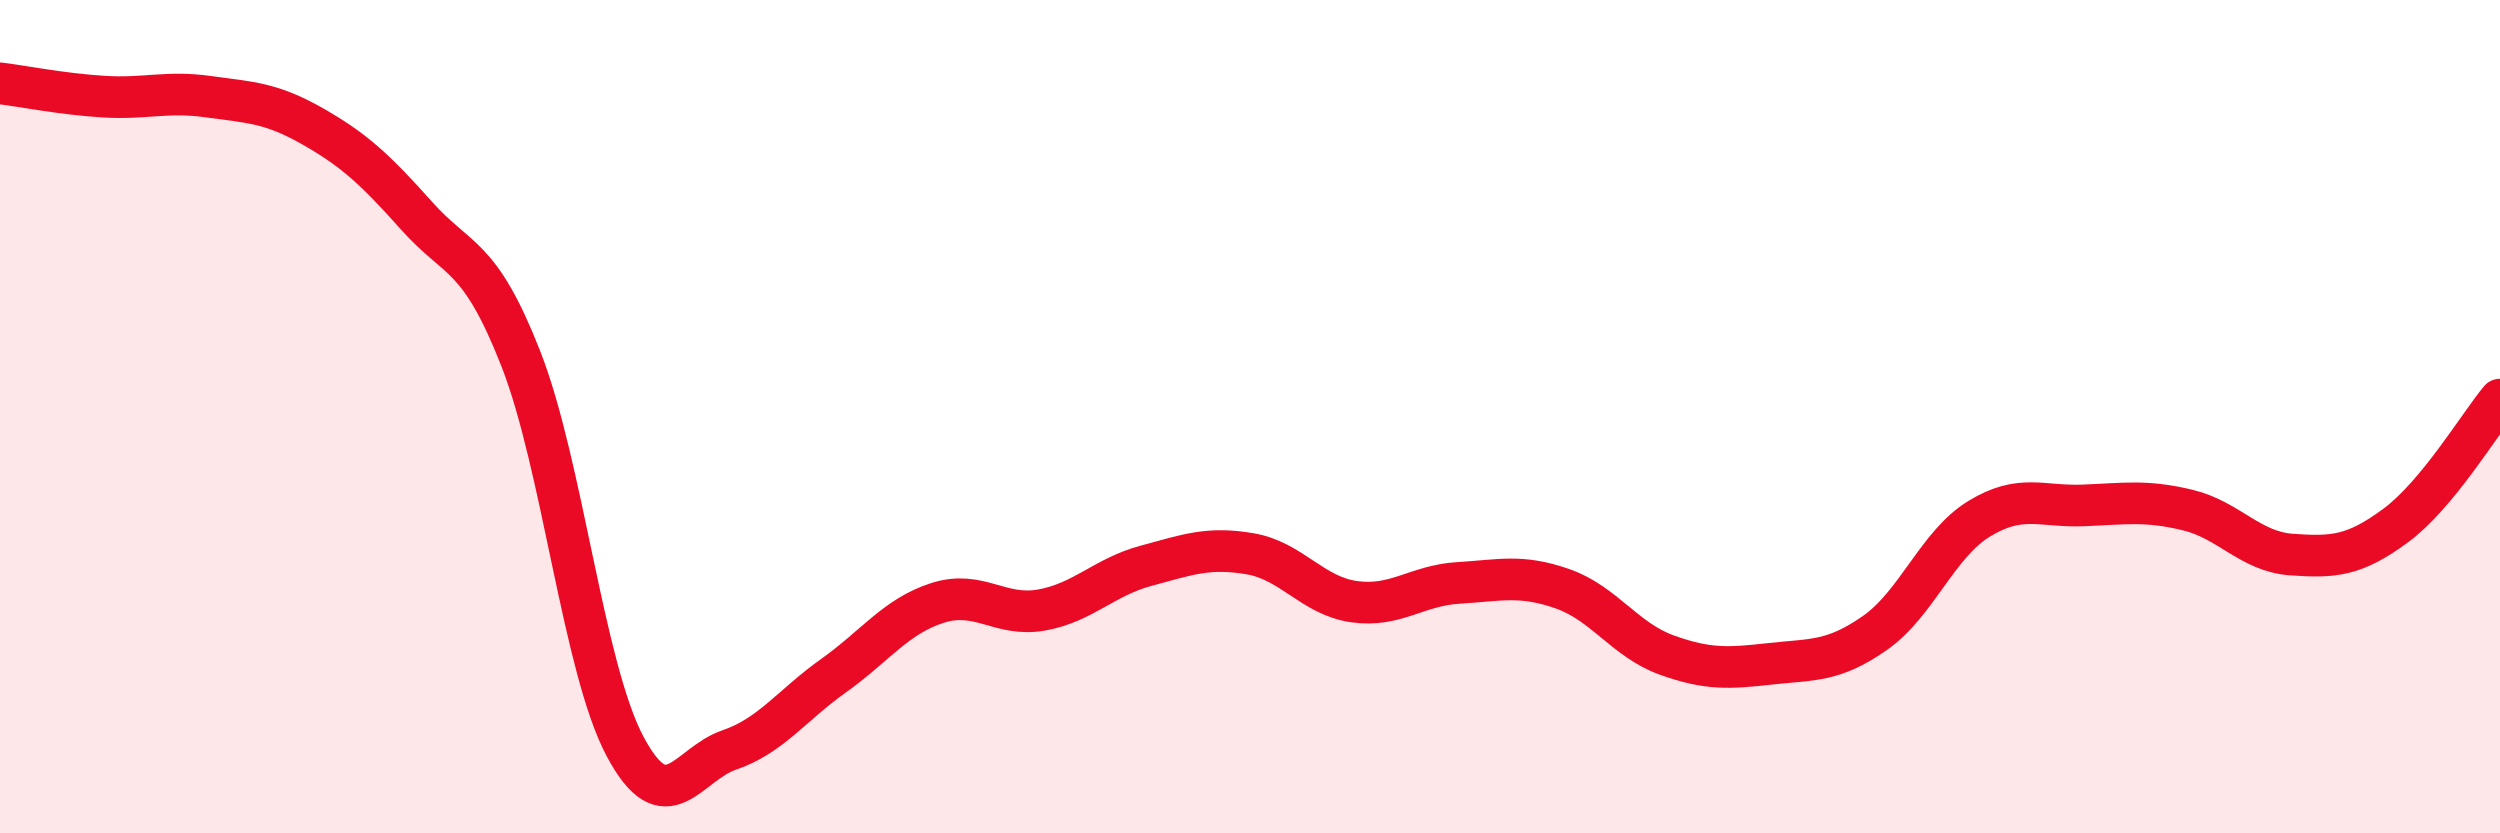 
    <svg width="60" height="20" viewBox="0 0 60 20" xmlns="http://www.w3.org/2000/svg">
      <path
        d="M 0,2 C 0.5,2.06 1.5,2.26 2.5,2.32 C 3.5,2.38 4,2.18 5,2.32 C 6,2.46 6.5,2.46 7.5,3.03 C 8.5,3.6 9,4.06 10,5.18 C 11,6.3 11.5,6.06 12.5,8.61 C 13.5,11.16 14,16.03 15,17.91 C 16,19.79 16.5,18.34 17.5,18 C 18.5,17.66 19,16.93 20,16.22 C 21,15.51 21.5,14.79 22.5,14.47 C 23.5,14.15 24,14.82 25,14.64 C 26,14.46 26.5,13.85 27.5,13.58 C 28.5,13.31 29,13.12 30,13.29 C 31,13.46 31.5,14.3 32.5,14.44 C 33.5,14.58 34,14.05 35,13.99 C 36,13.93 36.5,13.78 37.5,14.13 C 38.5,14.48 39,15.36 40,15.72 C 41,16.08 41.5,16.04 42.5,15.93 C 43.5,15.82 44,15.89 45,15.19 C 46,14.49 46.5,13.06 47.5,12.45 C 48.5,11.84 49,12.17 50,12.13 C 51,12.09 51.5,12 52.5,12.24 C 53.5,12.48 54,13.24 55,13.31 C 56,13.38 56.5,13.35 57.5,12.61 C 58.5,11.87 59.5,10.19 60,9.59L60 20L0 20Z"
        fill="#EB0A25"
        opacity="0.1"
        stroke-linecap="round"
        stroke-linejoin="round"
      />
      <path
        d="M 0,2 C 0.5,2.06 1.5,2.26 2.5,2.32 C 3.5,2.38 4,2.18 5,2.32 C 6,2.46 6.5,2.46 7.5,3.03 C 8.5,3.6 9,4.06 10,5.18 C 11,6.3 11.5,6.06 12.5,8.61 C 13.5,11.16 14,16.03 15,17.91 C 16,19.79 16.5,18.34 17.5,18 C 18.5,17.66 19,16.93 20,16.22 C 21,15.51 21.5,14.79 22.5,14.47 C 23.5,14.15 24,14.82 25,14.64 C 26,14.46 26.5,13.85 27.5,13.58 C 28.5,13.31 29,13.12 30,13.29 C 31,13.46 31.5,14.3 32.5,14.44 C 33.5,14.58 34,14.05 35,13.99 C 36,13.93 36.5,13.78 37.5,14.13 C 38.5,14.48 39,15.36 40,15.72 C 41,16.08 41.5,16.04 42.5,15.93 C 43.5,15.82 44,15.89 45,15.19 C 46,14.49 46.5,13.06 47.5,12.45 C 48.5,11.84 49,12.17 50,12.13 C 51,12.09 51.5,12 52.5,12.24 C 53.5,12.48 54,13.24 55,13.31 C 56,13.38 56.5,13.35 57.5,12.61 C 58.5,11.87 59.5,10.19 60,9.59"
        stroke="#EB0A25"
        stroke-width="1"
        fill="none"
        stroke-linecap="round"
        stroke-linejoin="round"
      />
    </svg>
  